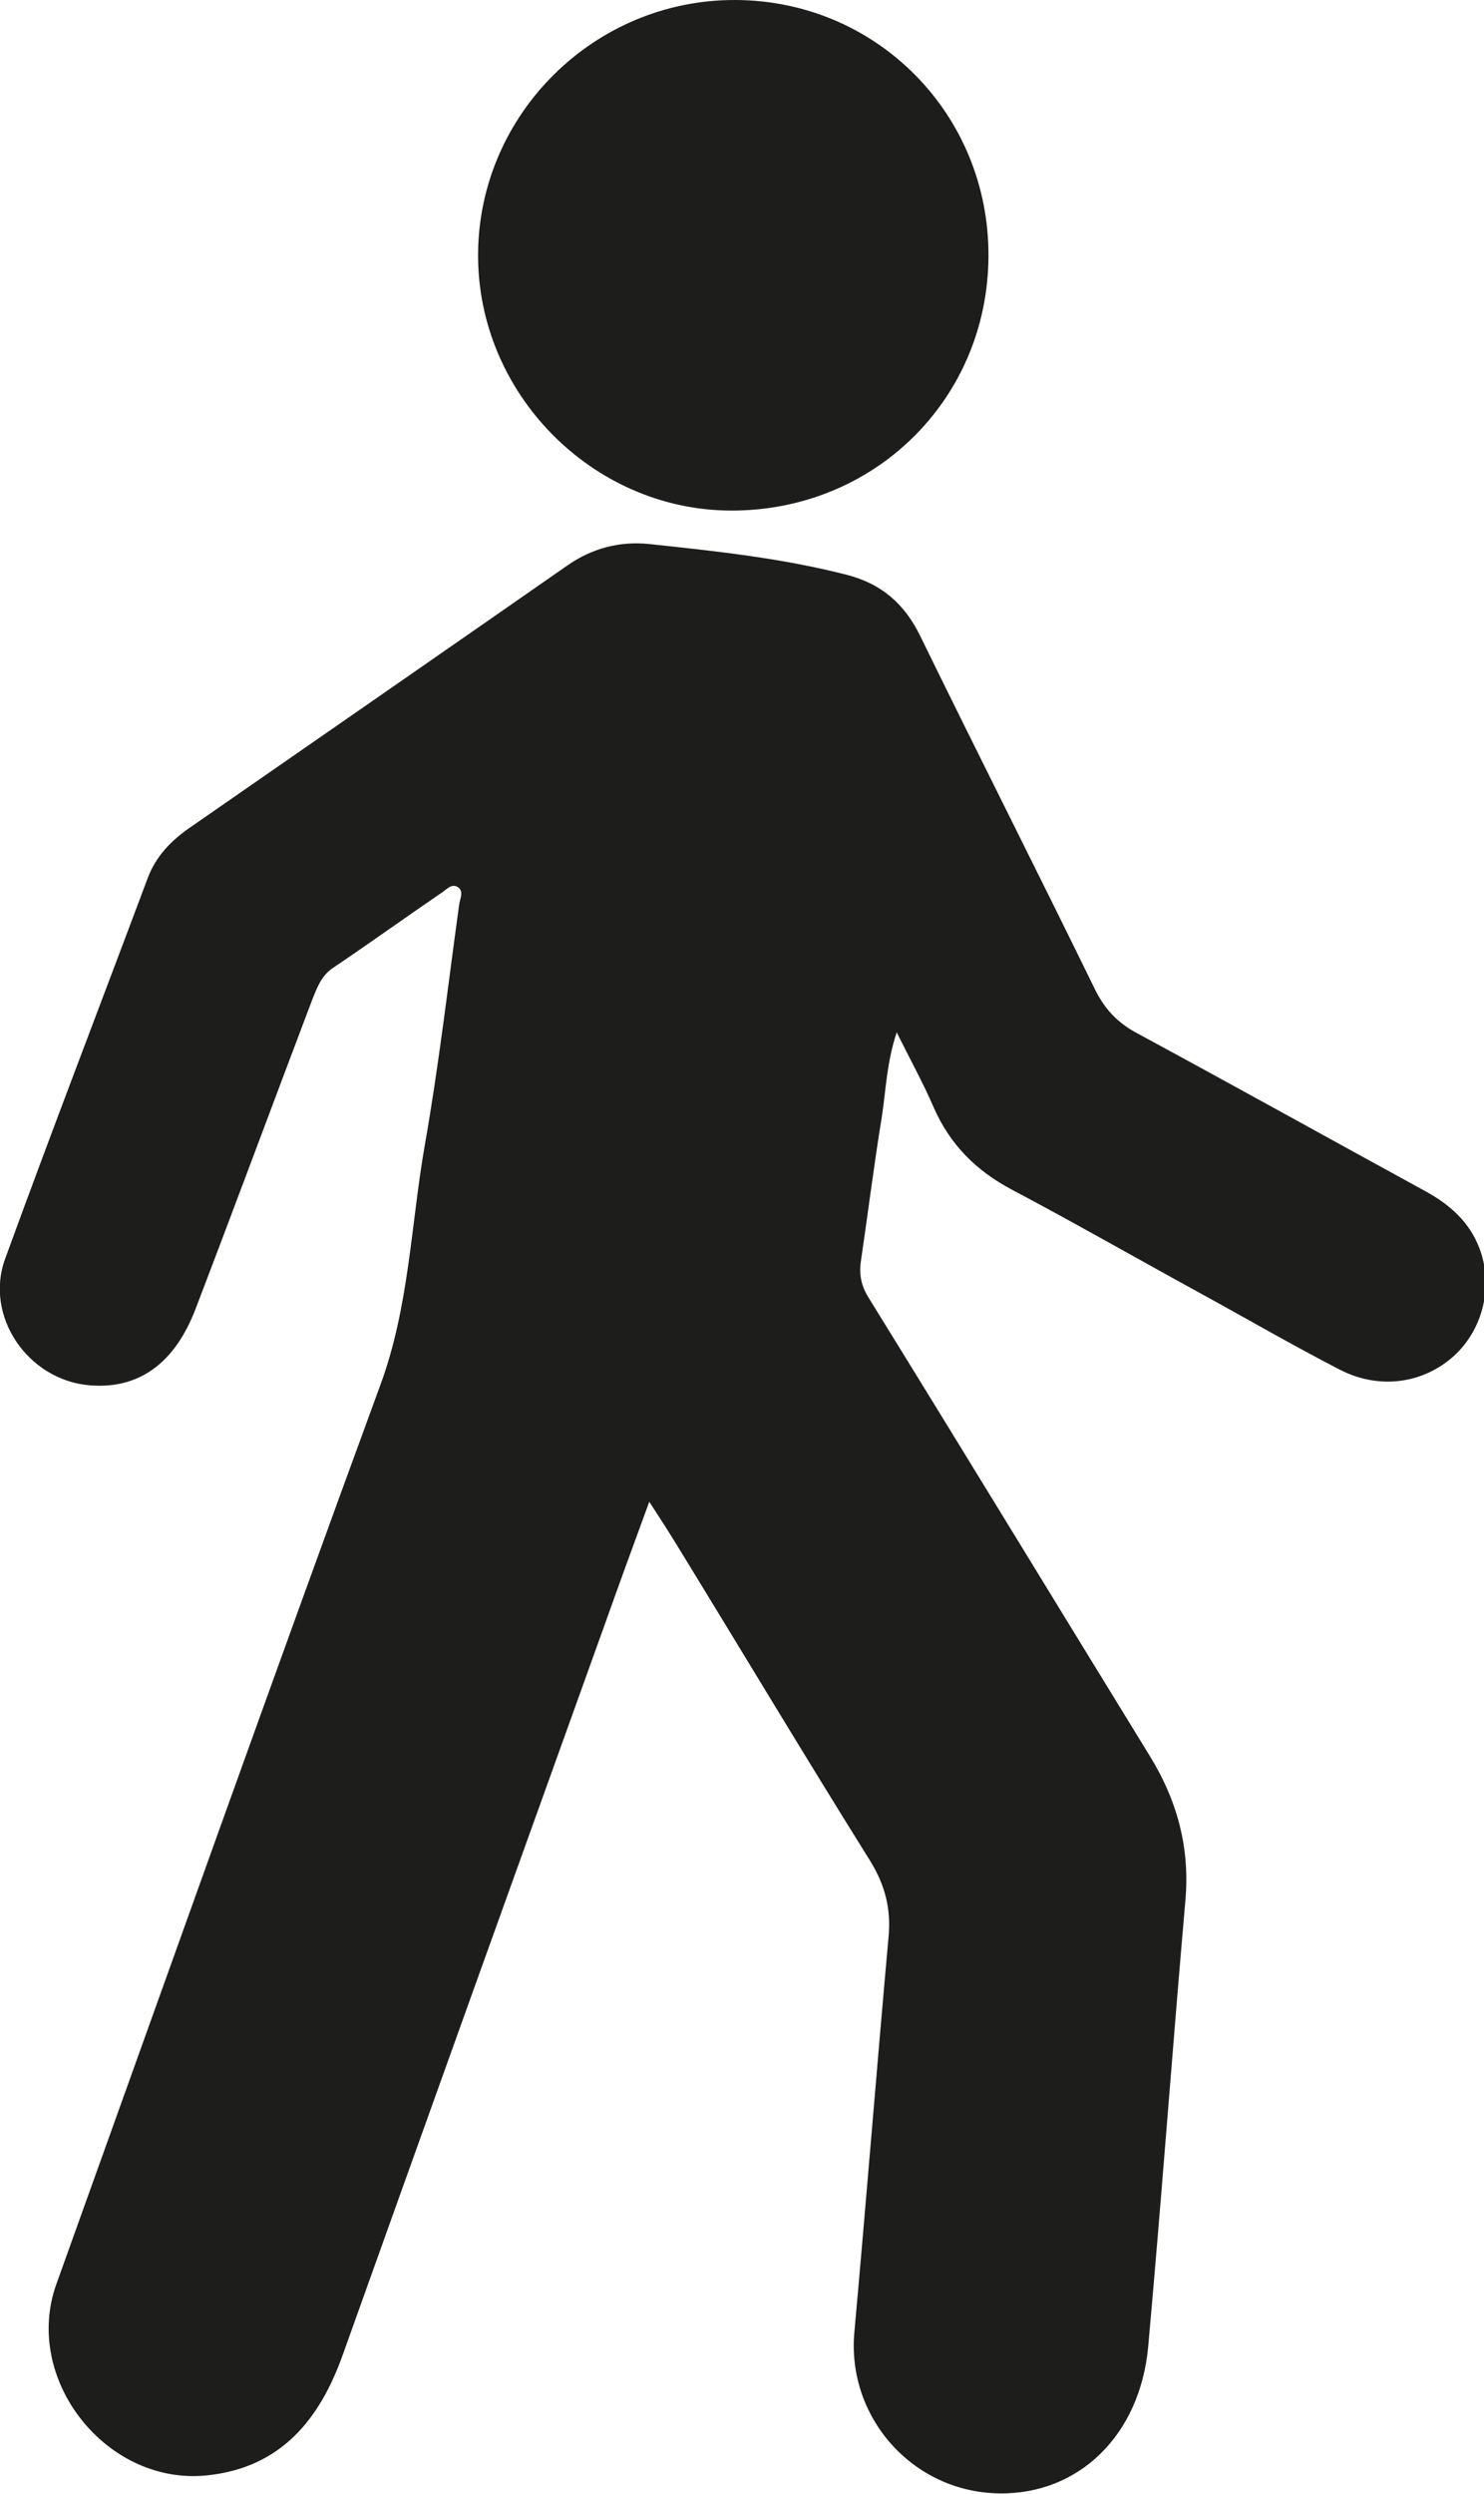 <?xml version="1.0" encoding="UTF-8"?>
<svg id="Calque_1" xmlns="http://www.w3.org/2000/svg" viewBox="0 0 39.95 67.11">
  <defs>
    <style>
      .cls-1 {
        fill: #1d1d1b;
      }
    </style>
  </defs>
  <path class="cls-1" d="M17.48,40.41c-.44,1.2-.82,2.24-1.19,3.28-2.36,6.56-4.72,13.13-7.07,19.7-.62,1.73-1.66,3-3.6,3.22-2.73.32-5.03-2.57-4.1-5.15,2.9-8.07,5.77-16.15,8.72-24.19.77-2.09.82-4.28,1.19-6.42.38-2.15.63-4.33.93-6.5.02-.17.15-.38-.06-.49-.16-.08-.29.09-.42.17-.98.67-1.94,1.36-2.92,2.02-.31.21-.42.52-.55.84-1.05,2.77-2.08,5.55-3.14,8.32-.57,1.5-1.55,2.18-2.86,2.07-1.66-.14-2.84-1.86-2.27-3.41,1.25-3.43,2.56-6.83,3.84-10.25.22-.58.63-1,1.12-1.34,3.39-2.35,6.78-4.7,10.17-7.06.67-.47,1.42-.66,2.2-.58,1.79.19,3.58.38,5.33.83.93.24,1.55.78,1.97,1.64,1.55,3.17,3.15,6.33,4.7,9.5.26.54.62.92,1.15,1.2,2.59,1.4,5.16,2.83,7.74,4.24.66.36,1.2.83,1.47,1.55.38,1.01.09,2.18-.69,2.89-.82.74-2,.92-3.07.37-1.28-.66-2.52-1.38-3.78-2.07-1.68-.92-3.34-1.87-5.04-2.77-.97-.51-1.68-1.22-2.12-2.23-.28-.65-.62-1.26-.99-2.01-.27.81-.29,1.55-.4,2.27-.21,1.28-.37,2.57-.56,3.86-.06.38,0,.7.22,1.04,2.53,4.09,5.03,8.2,7.55,12.3.74,1.2,1.09,2.48.96,3.91-.35,4-.64,8-1,11.99-.22,2.39-1.87,3.98-4.01,3.95-2.32-.03-4.11-2.04-3.9-4.34.32-3.54.6-7.08.92-10.63.07-.76-.09-1.4-.5-2.06-1.75-2.8-3.45-5.64-5.18-8.46-.22-.36-.45-.72-.77-1.21Z"/>
  <path class="cls-1" d="M26.61,6.9c-.02,3.85-3.08,6.86-6.95,6.84-3.72-.02-6.81-3.16-6.79-6.9.02-3.77,3.13-6.85,6.92-6.84,3.81.01,6.84,3.07,6.82,6.9Z"/>
</svg>